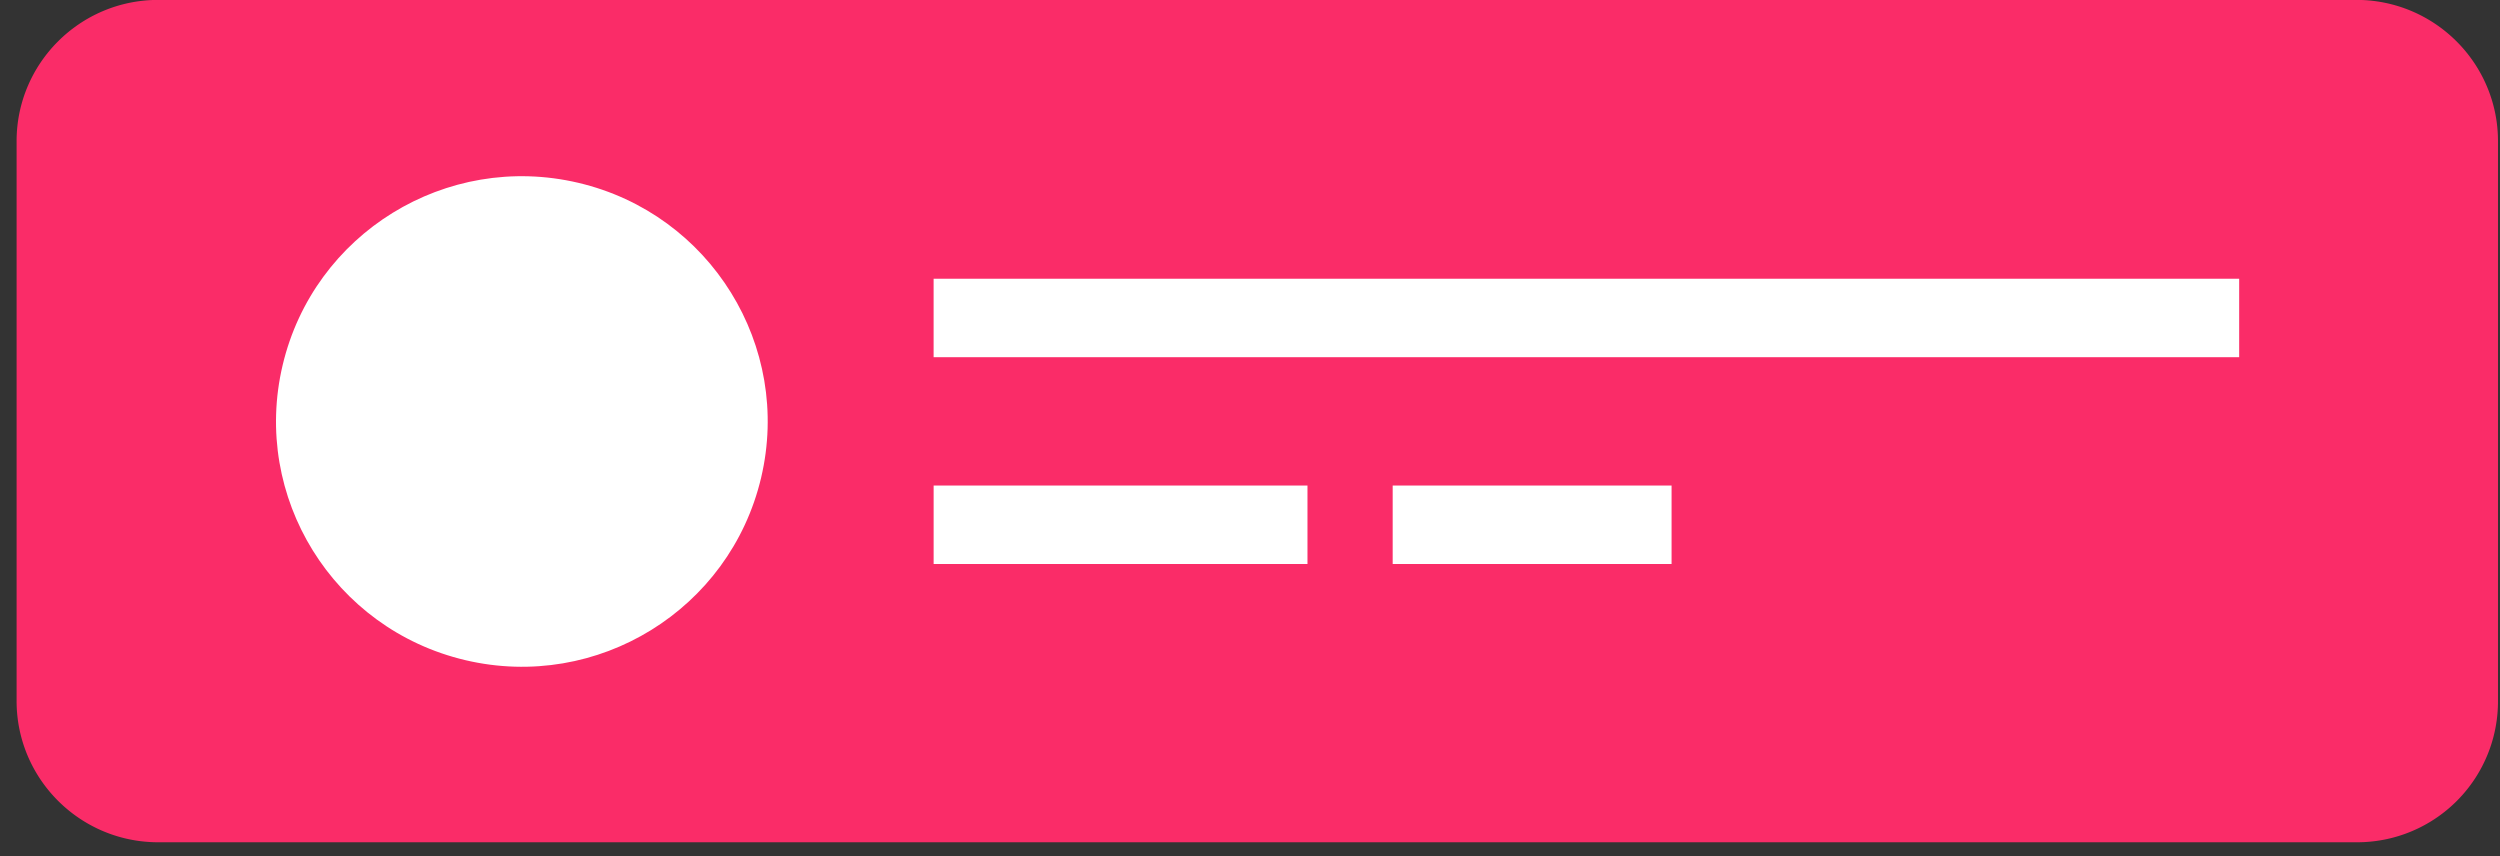 <svg xmlns="http://www.w3.org/2000/svg" width="108" height="37" fill="none"><rect width="100%" height="100%" fill="#333333" stroke="none"/><path fill="#FA2C68" d="M101.819 36.386H6.835c-3.376 0-6.118-2.736-6.118-6.104V6.1c0-3.368 2.742-6.104 6.118-6.104h94.96c3.376 0 6.118 2.736 6.118 6.104v24.159a6.085 6.085 0 0 1-6.094 6.127Z"/><path fill="#fff" d="M32.879 20.643c1.347-5.695-2.187-11.4-7.894-12.745-5.708-1.345-11.427 2.181-12.775 7.876-1.348 5.694 2.187 11.4 7.894 12.745 5.707 1.345 11.427-2.182 12.775-7.876ZM96.732 12.04h-56.4v3.391h56.4v-3.39ZM56.483 20.974h-16.15v3.391h16.15v-3.39ZM72.212 20.974H60.164v3.391h12.048v-3.39Z"/></svg>